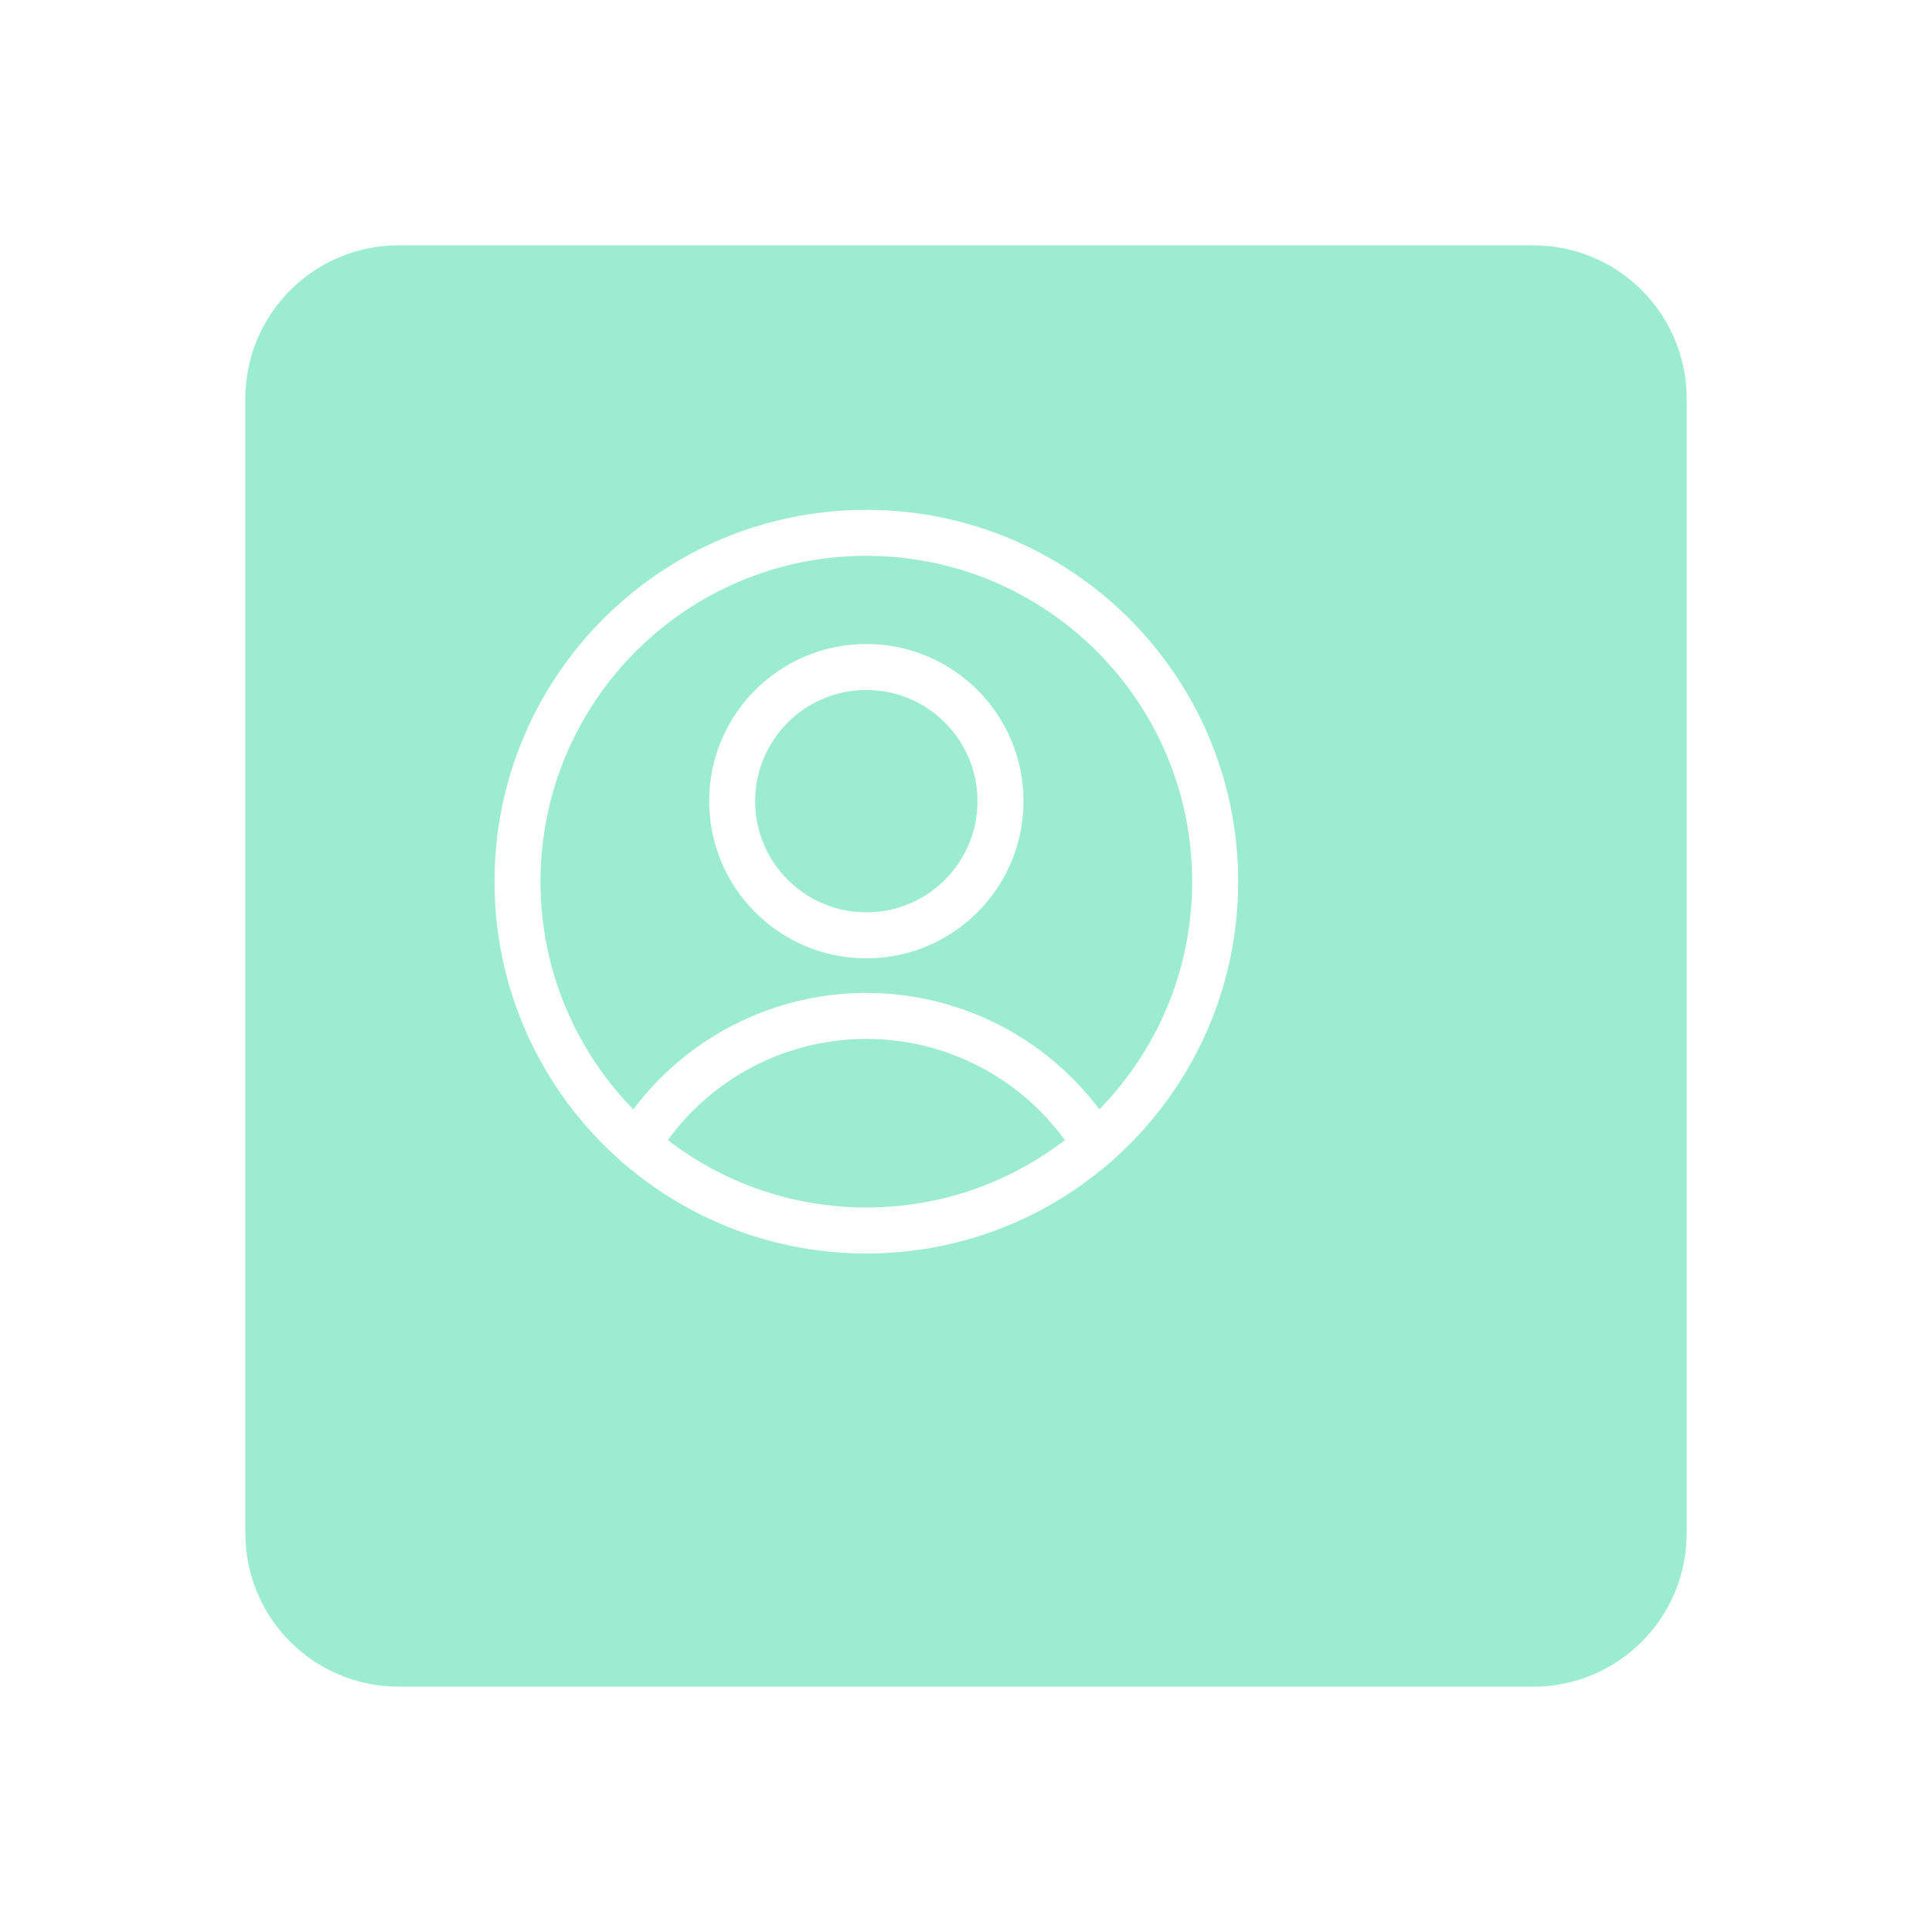 <svg width="126" height="126" viewBox="0 0 126 126" fill="none" xmlns="http://www.w3.org/2000/svg">
<g style="mix-blend-mode:overlay" opacity="0.5" filter="url(#filter0_d_5729_9408)">
<path d="M10 20C10 14.477 14.477 10 20 10L94 10C99.523 10 104 14.477 104 20L104 94C104 99.523 99.523 104 94 104L20 104C14.477 104 10 99.523 10 94L10 20Z" fill="#3ADAA5"/>
</g>
<g style="mix-blend-mode:overlay" clip-path="url(#clip0_5729_9408)">
<path d="M56.5 61C61.333 61 65.25 57.083 65.25 52.25C65.25 47.417 61.333 43.5 56.5 43.5C51.667 43.5 47.75 47.417 47.75 52.25C47.75 57.083 51.667 61 56.5 61Z" stroke="white" stroke-width="3" stroke-linecap="round" stroke-linejoin="round"/>
<path d="M41.555 74.65C43.117 72.086 45.312 69.968 47.929 68.497C50.546 67.027 53.498 66.255 56.5 66.255C59.502 66.255 62.453 67.027 65.07 68.497C67.688 69.968 69.883 72.086 71.445 74.65" stroke="white" stroke-width="3" stroke-linecap="round" stroke-linejoin="round"/>
<path d="M56.5 80.25C69.064 80.25 79.25 70.064 79.25 57.5C79.25 44.935 69.064 34.75 56.5 34.75C43.935 34.75 33.75 44.935 33.75 57.5C33.75 70.064 43.935 80.25 56.5 80.25Z" stroke="white" stroke-width="3" stroke-linecap="round" stroke-linejoin="round"/>
</g>
<defs>
<filter id="filter0_d_5729_9408" x="0" y="0" width="126" height="126" filterUnits="userSpaceOnUse" color-interpolation-filters="sRGB">
<feFlood flood-opacity="0" result="BackgroundImageFix"/>
<feColorMatrix in="SourceAlpha" type="matrix" values="0 0 0 0 0 0 0 0 0 0 0 0 0 0 0 0 0 0 127 0" result="hardAlpha"/>
<feOffset dx="6" dy="6"/>
<feGaussianBlur stdDeviation="8"/>
<feComposite in2="hardAlpha" operator="out"/>
<feColorMatrix type="matrix" values="0 0 0 0 0 0 0 0 0 0 0 0 0 0 0 0 0 0 0.08 0"/>
<feBlend mode="normal" in2="BackgroundImageFix" result="effect1_dropShadow_5729_9408"/>
<feBlend mode="normal" in="SourceGraphic" in2="effect1_dropShadow_5729_9408" result="shape"/>
</filter>
<clipPath id="clip0_5729_9408">
<rect width="49" height="49" fill="white" transform="translate(32 33)"/>
</clipPath>
</defs>
</svg>
